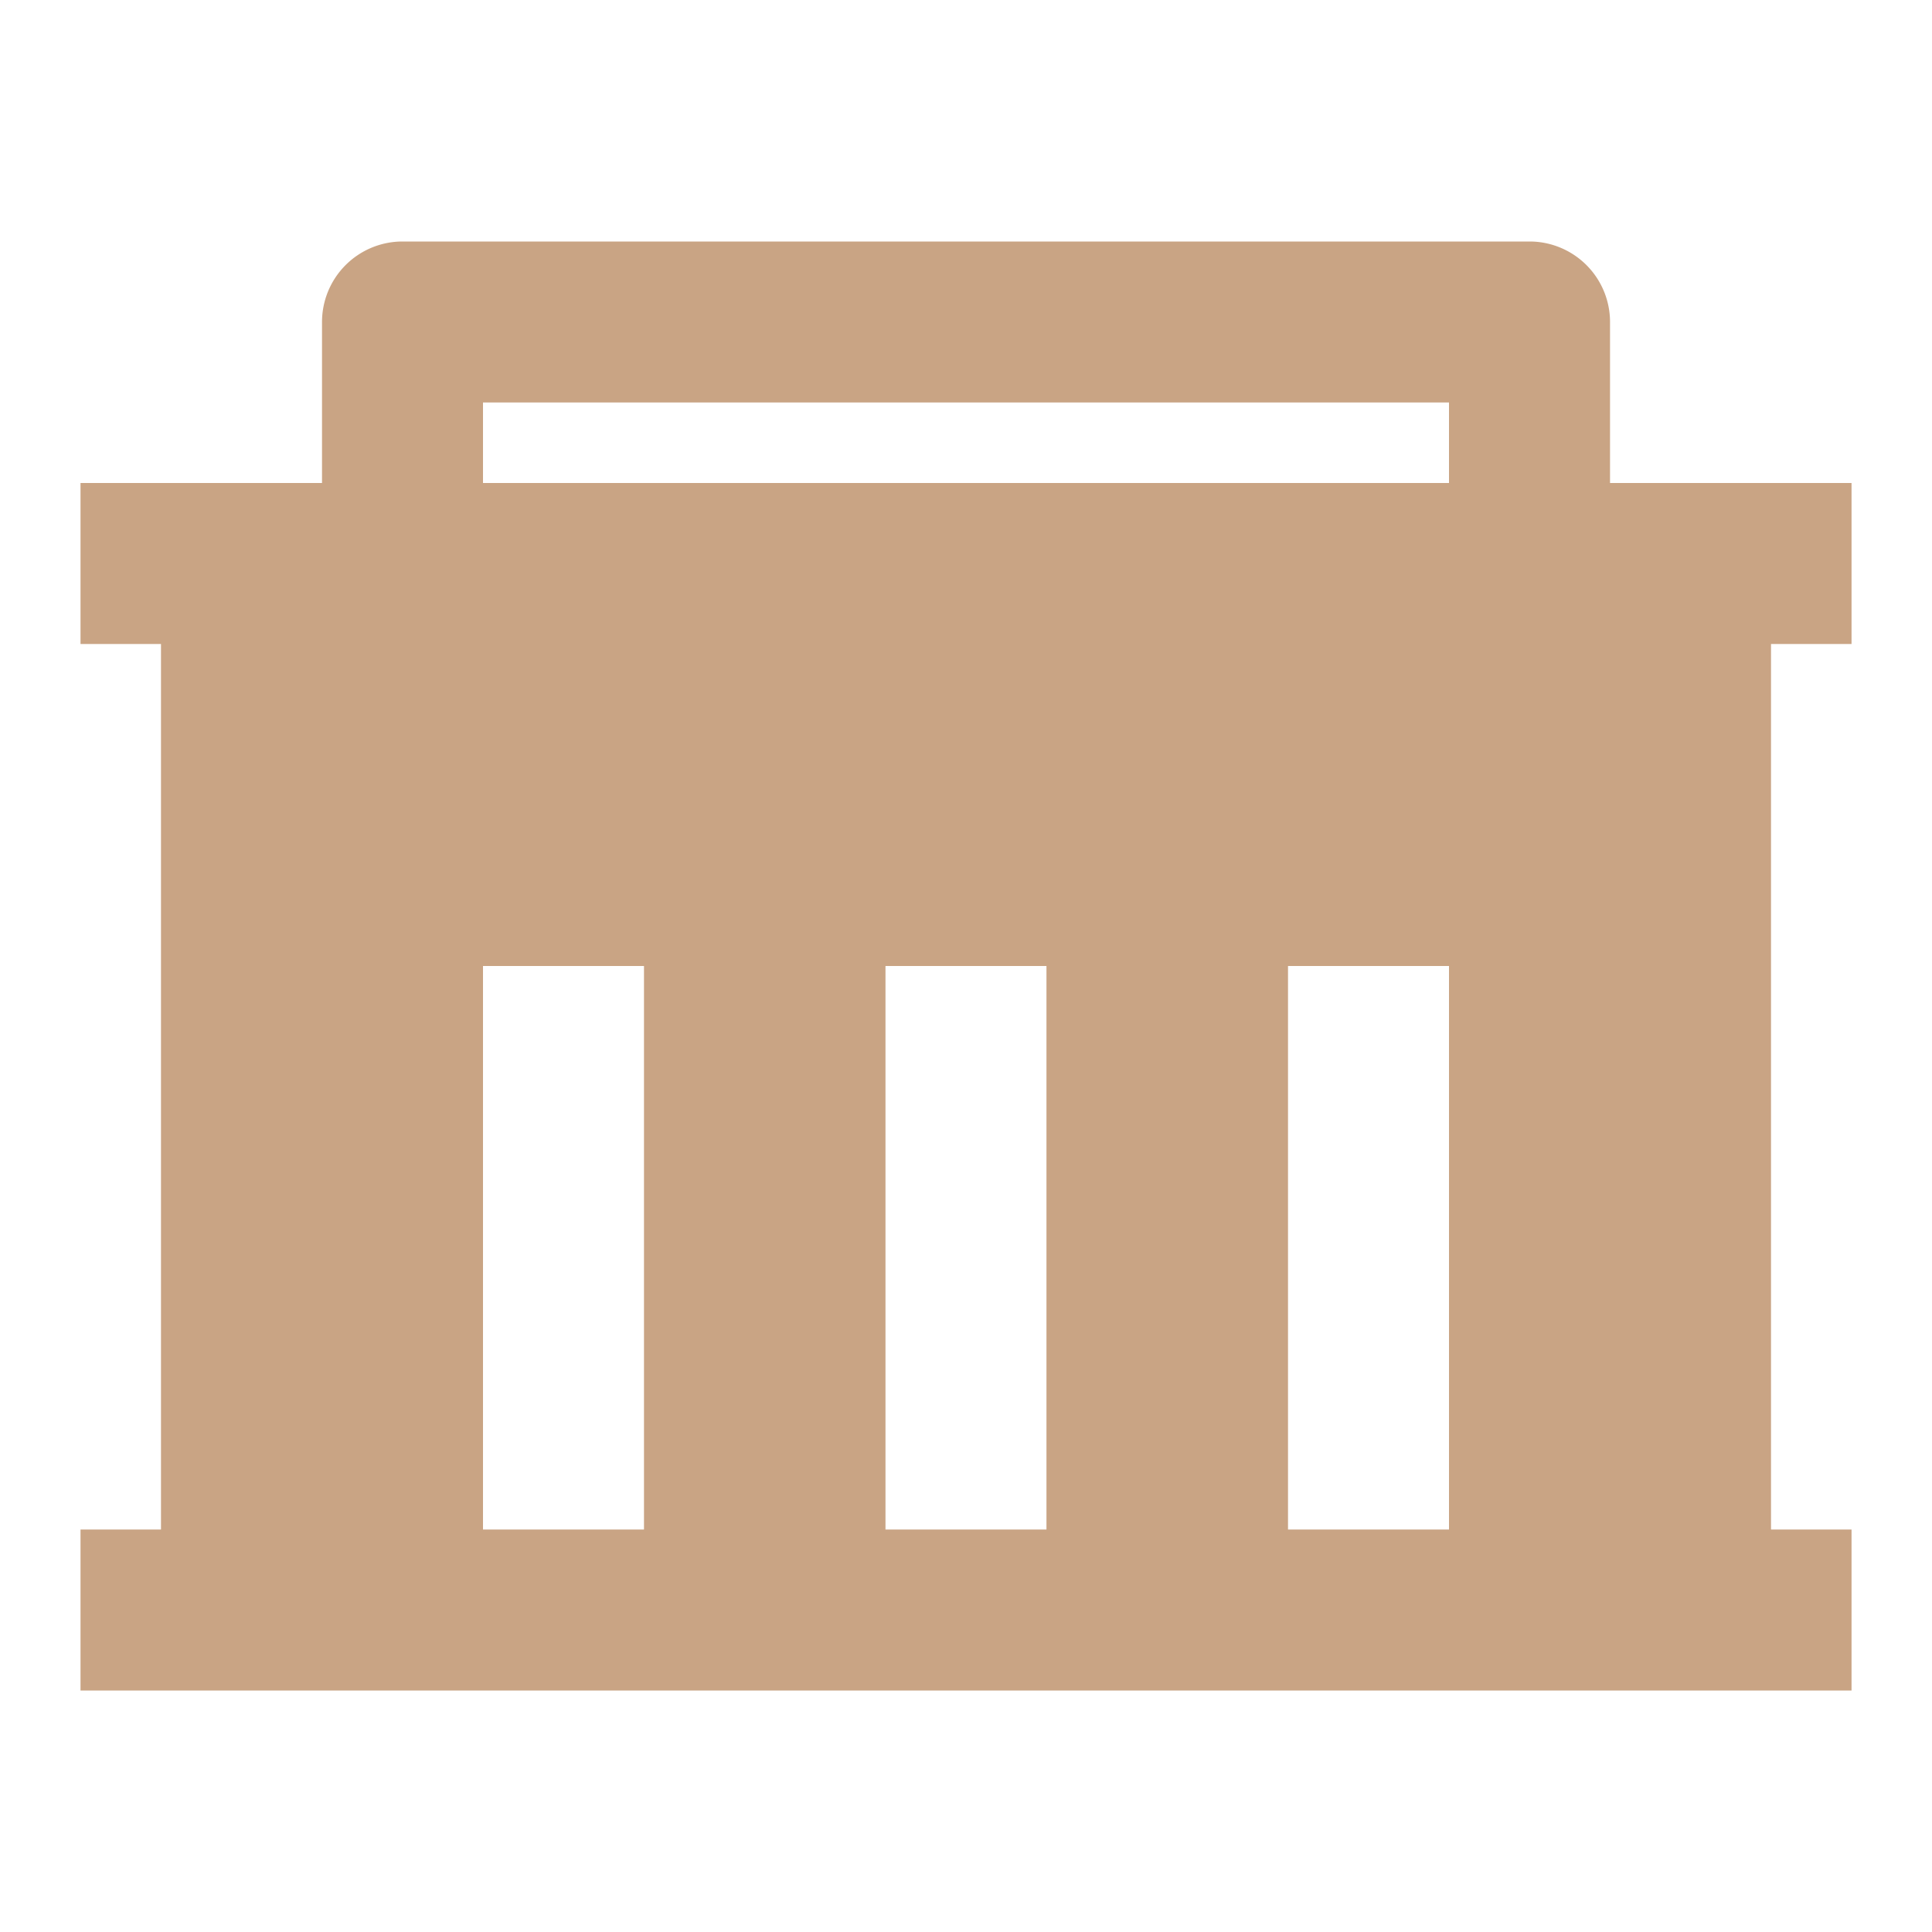 <svg xmlns="http://www.w3.org/2000/svg" xmlns:xlink="http://www.w3.org/1999/xlink" width="40" height="40" viewBox="0 0 40 40">
  <defs>
    <clipPath id="clip-path">
      <rect id="Rectangle_9866" data-name="Rectangle 9866" width="40" height="40" transform="translate(5343 2344)" fill="#fff"/>
    </clipPath>
  </defs>
  <g id="Mask_Group_37" data-name="Mask Group 37" transform="translate(-5343 -2344)" clip-path="url(#clip-path)">
    <g id="government-svgrepo-com" transform="translate(5343 2344)">
      <path id="Path_96747" data-name="Path 96747" d="M0,0H40V40H0Z" fill="none"/>
      <path id="Path_96748" data-name="Path 96748" d="M3.333,31.667V13.333H1.667V10h5V6.667A1.667,1.667,0,0,1,8.333,5H31.667a1.667,1.667,0,0,1,1.667,1.667V10h5v3.333H36.667V31.667h1.667V35H1.667V31.667Zm18.333,0V20H18.333V31.667Zm-8.333,0V20H10V31.667Zm16.667,0V20H26.667V31.667ZM10,8.333V10H30V8.333Z" fill="#c9a484"/>
    </g>
  </g>
</svg>
